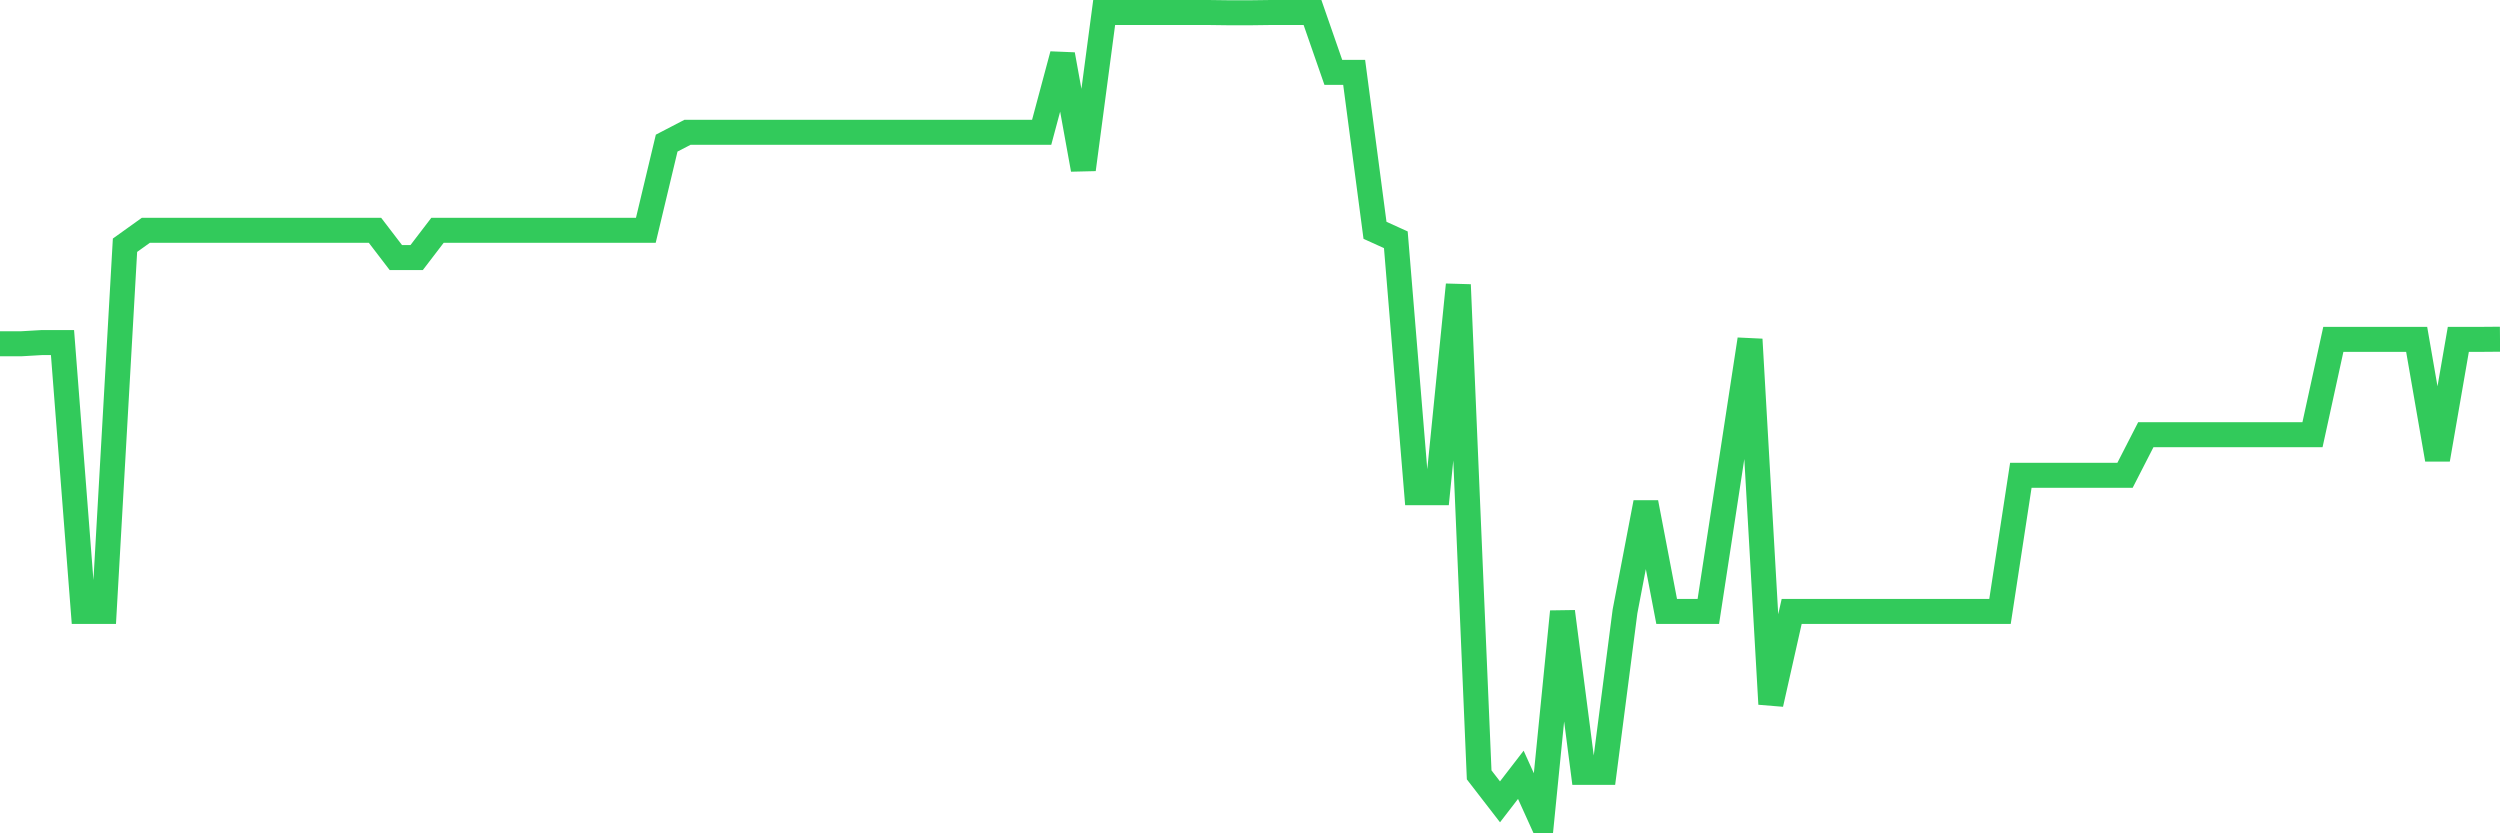 <svg
  xmlns="http://www.w3.org/2000/svg"
  xmlns:xlink="http://www.w3.org/1999/xlink"
  width="120"
  height="40"
  viewBox="0 0 120 40"
  preserveAspectRatio="none"
>
  <polyline
    points="0,16.502 1,16.502 2,16.444 3,16.444 4,29.35 5,29.35 6,11.771 7,11.055 8,11.055 9,11.055 10,11.055 11,11.055 12,11.055 13,11.055 14,11.055 15,11.055 16,11.055 17,11.055 18,11.055 19,12.362 20,12.362 21,11.055 22,11.055 23,11.055 24,11.055 25,11.055 26,11.055 27,11.055 28,11.055 29,11.055 30,11.055 31,11.055 32,6.87 33,6.35 34,6.35 35,6.35 36,6.35 37,6.35 38,6.35 39,6.35 40,6.35 41,6.35 42,6.35 43,6.35 44,6.35 45,6.35 46,6.35 47,6.35 48,6.35 49,6.35 50,6.35 51,2.618 52,8.135 53,0.6 54,0.6 55,0.6 56,0.6 57,0.6 58,0.6 59,0.613 60,0.613 61,0.6 62,0.6 63,0.6 64,3.475 65,3.475 66,11.055 67,11.509 68,23.65 69,23.65 70,13.668 71,37.194 72,38.488 73,37.191 74,39.4 75,29.358 76,37.074 77,37.074 78,29.35 79,24.123 80,29.35 81,29.35 82,29.35 83,22.816 84,16.29 85,33.794 86,29.35 87,29.35 88,29.35 89,29.35 90,29.35 91,29.35 92,29.35 93,29.35 94,29.35 95,29.35 96,29.35 97,22.816 98,22.816 99,22.816 100,22.816 101,22.816 102,22.816 103,20.864 104,20.864 105,20.864 106,20.864 107,20.864 108,20.864 109,20.864 110,20.864 111,20.864 112,16.29 113,16.29 114,16.29 115,16.29 116,16.29 117,22.053 118,16.29 119,16.29 120,16.282"
    fill="none"
    stroke="#32ca5b"
    stroke-width="1.2"
  >
  </polyline>
</svg>